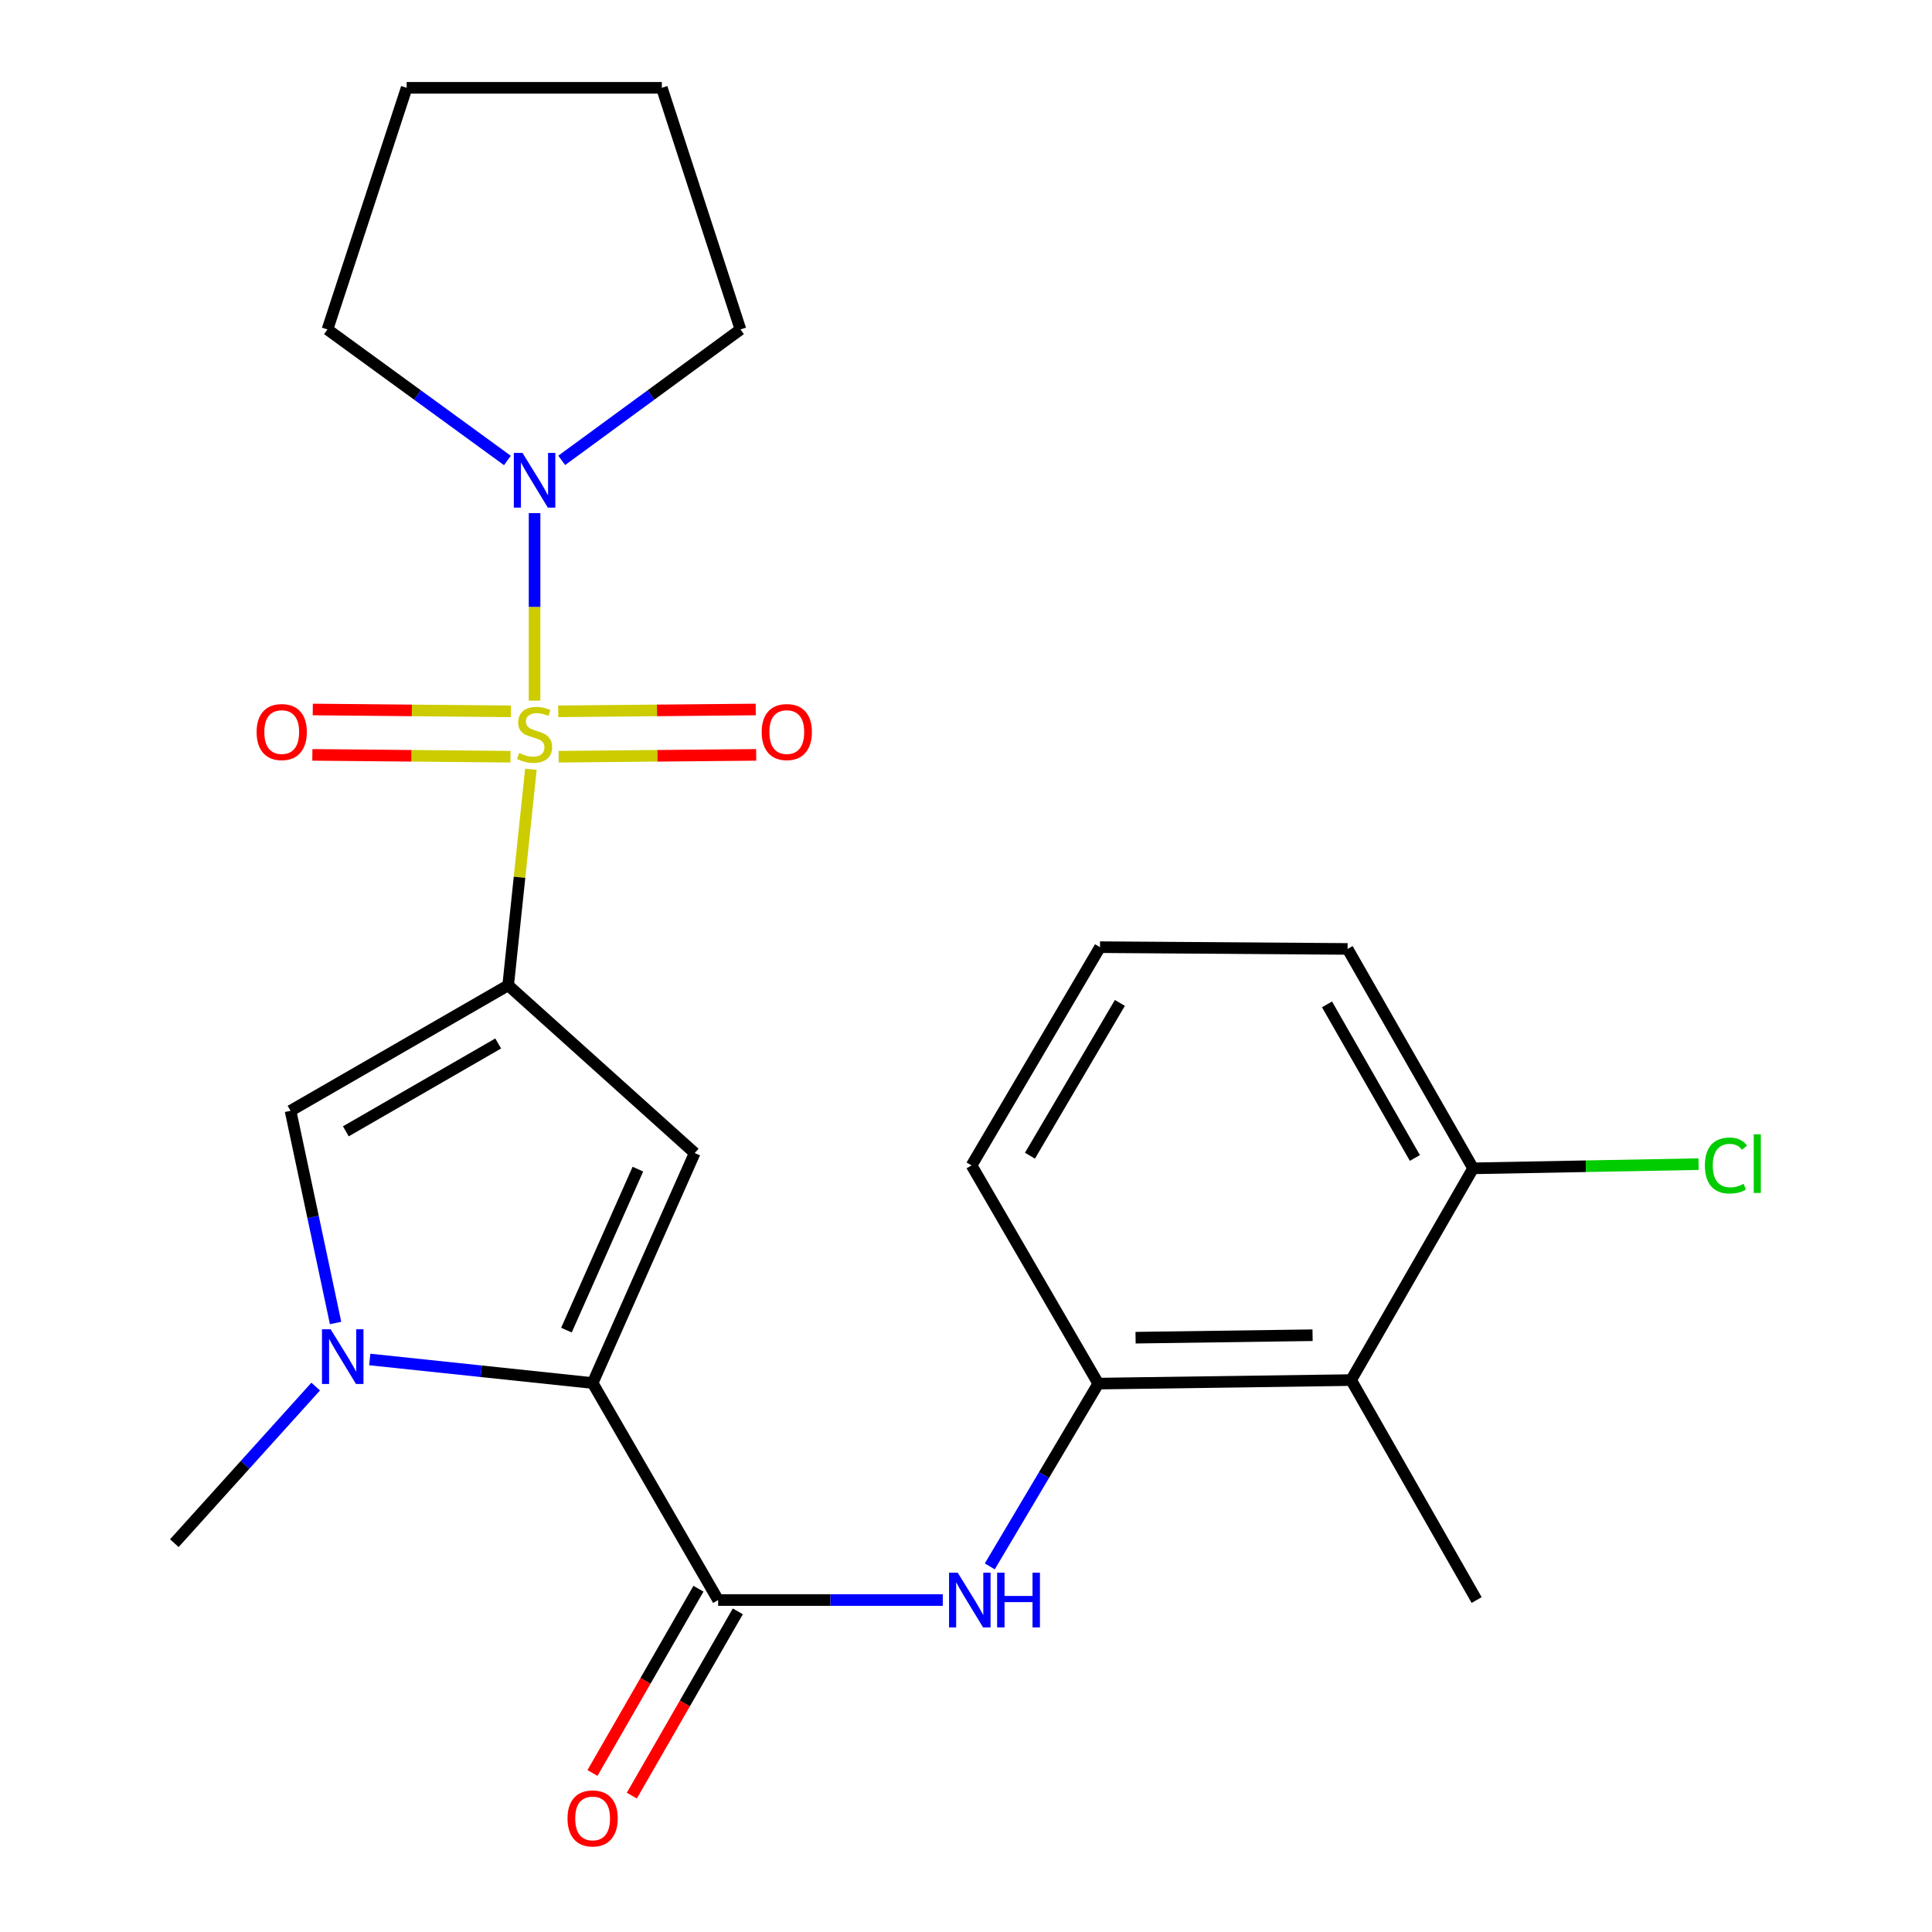 <?xml version='1.0' encoding='iso-8859-1'?>
<svg version='1.1' baseProfile='full'
              xmlns='http://www.w3.org/2000/svg'
                      xmlns:rdkit='http://www.rdkit.org/xml'
                      xmlns:xlink='http://www.w3.org/1999/xlink'
                  xml:space='preserve'
width='1000px' height='1000px' viewBox='0 0 1000 1000'>
<!-- END OF HEADER -->
<rect style='opacity:1.0;fill:#FFFFFF;stroke:none' width='1000' height='1000' x='0' y='0'> </rect>
<path class='bond-0' d='M 274.786,398.188 L 268.906,454.094' style='fill:none;fill-rule:evenodd;stroke:#CCCC00;stroke-width:6px;stroke-linecap:butt;stroke-linejoin:miter;stroke-opacity:1' />
<path class='bond-0' d='M 268.906,454.094 L 263.027,510.001' style='fill:none;fill-rule:evenodd;stroke:#000000;stroke-width:6px;stroke-linecap:butt;stroke-linejoin:miter;stroke-opacity:1' />
<path class='bond-6' d='M 276.694,362.634 L 276.694,314.112' style='fill:none;fill-rule:evenodd;stroke:#CCCC00;stroke-width:6px;stroke-linecap:butt;stroke-linejoin:miter;stroke-opacity:1' />
<path class='bond-6' d='M 276.694,314.112 L 276.694,265.591' style='fill:none;fill-rule:evenodd;stroke:#0000FF;stroke-width:6px;stroke-linecap:butt;stroke-linejoin:miter;stroke-opacity:1' />
<path class='bond-10' d='M 289.147,391.673 L 340.271,391.198' style='fill:none;fill-rule:evenodd;stroke:#CCCC00;stroke-width:6px;stroke-linecap:butt;stroke-linejoin:miter;stroke-opacity:1' />
<path class='bond-10' d='M 340.271,391.198 L 391.396,390.723' style='fill:none;fill-rule:evenodd;stroke:#FF0000;stroke-width:6px;stroke-linecap:butt;stroke-linejoin:miter;stroke-opacity:1' />
<path class='bond-10' d='M 288.929,368.178 L 340.053,367.703' style='fill:none;fill-rule:evenodd;stroke:#CCCC00;stroke-width:6px;stroke-linecap:butt;stroke-linejoin:miter;stroke-opacity:1' />
<path class='bond-10' d='M 340.053,367.703 L 391.177,367.227' style='fill:none;fill-rule:evenodd;stroke:#FF0000;stroke-width:6px;stroke-linecap:butt;stroke-linejoin:miter;stroke-opacity:1' />
<path class='bond-11' d='M 264.451,368.178 L 213.172,367.703' style='fill:none;fill-rule:evenodd;stroke:#CCCC00;stroke-width:6px;stroke-linecap:butt;stroke-linejoin:miter;stroke-opacity:1' />
<path class='bond-11' d='M 213.172,367.703 L 161.892,367.227' style='fill:none;fill-rule:evenodd;stroke:#FF0000;stroke-width:6px;stroke-linecap:butt;stroke-linejoin:miter;stroke-opacity:1' />
<path class='bond-11' d='M 264.233,391.674 L 212.954,391.198' style='fill:none;fill-rule:evenodd;stroke:#CCCC00;stroke-width:6px;stroke-linecap:butt;stroke-linejoin:miter;stroke-opacity:1' />
<path class='bond-11' d='M 212.954,391.198 L 161.674,390.722' style='fill:none;fill-rule:evenodd;stroke:#FF0000;stroke-width:6px;stroke-linecap:butt;stroke-linejoin:miter;stroke-opacity:1' />
<path class='bond-1' d='M 263.027,510.001 L 359.57,596.819' style='fill:none;fill-rule:evenodd;stroke:#000000;stroke-width:6px;stroke-linecap:butt;stroke-linejoin:miter;stroke-opacity:1' />
<path class='bond-4' d='M 263.027,510.001 L 150.376,574.955' style='fill:none;fill-rule:evenodd;stroke:#000000;stroke-width:6px;stroke-linecap:butt;stroke-linejoin:miter;stroke-opacity:1' />
<path class='bond-4' d='M 257.866,540.099 L 179.01,585.567' style='fill:none;fill-rule:evenodd;stroke:#000000;stroke-width:6px;stroke-linecap:butt;stroke-linejoin:miter;stroke-opacity:1' />
<path class='bond-2' d='M 359.57,596.819 L 306.743,715.854' style='fill:none;fill-rule:evenodd;stroke:#000000;stroke-width:6px;stroke-linecap:butt;stroke-linejoin:miter;stroke-opacity:1' />
<path class='bond-2' d='M 330.17,605.143 L 293.191,688.467' style='fill:none;fill-rule:evenodd;stroke:#000000;stroke-width:6px;stroke-linecap:butt;stroke-linejoin:miter;stroke-opacity:1' />
<path class='bond-5' d='M 306.743,715.854 L 371.71,828.179' style='fill:none;fill-rule:evenodd;stroke:#000000;stroke-width:6px;stroke-linecap:butt;stroke-linejoin:miter;stroke-opacity:1' />
<path class='bond-25' d='M 306.743,715.854 L 249.065,709.759' style='fill:none;fill-rule:evenodd;stroke:#000000;stroke-width:6px;stroke-linecap:butt;stroke-linejoin:miter;stroke-opacity:1' />
<path class='bond-25' d='M 249.065,709.759 L 191.388,703.665' style='fill:none;fill-rule:evenodd;stroke:#0000FF;stroke-width:6px;stroke-linecap:butt;stroke-linejoin:miter;stroke-opacity:1' />
<path class='bond-3' d='M 173.699,684.775 L 162.037,629.865' style='fill:none;fill-rule:evenodd;stroke:#0000FF;stroke-width:6px;stroke-linecap:butt;stroke-linejoin:miter;stroke-opacity:1' />
<path class='bond-3' d='M 162.037,629.865 L 150.376,574.955' style='fill:none;fill-rule:evenodd;stroke:#000000;stroke-width:6px;stroke-linecap:butt;stroke-linejoin:miter;stroke-opacity:1' />
<path class='bond-14' d='M 163.404,717.687 L 126.821,758.215' style='fill:none;fill-rule:evenodd;stroke:#0000FF;stroke-width:6px;stroke-linecap:butt;stroke-linejoin:miter;stroke-opacity:1' />
<path class='bond-14' d='M 126.821,758.215 L 90.238,798.743' style='fill:none;fill-rule:evenodd;stroke:#000000;stroke-width:6px;stroke-linecap:butt;stroke-linejoin:miter;stroke-opacity:1' />
<path class='bond-7' d='M 371.71,828.179 L 429.842,828.179' style='fill:none;fill-rule:evenodd;stroke:#000000;stroke-width:6px;stroke-linecap:butt;stroke-linejoin:miter;stroke-opacity:1' />
<path class='bond-7' d='M 429.842,828.179 L 487.974,828.179' style='fill:none;fill-rule:evenodd;stroke:#0000FF;stroke-width:6px;stroke-linecap:butt;stroke-linejoin:miter;stroke-opacity:1' />
<path class='bond-12' d='M 361.526,822.321 L 334.098,870.008' style='fill:none;fill-rule:evenodd;stroke:#000000;stroke-width:6px;stroke-linecap:butt;stroke-linejoin:miter;stroke-opacity:1' />
<path class='bond-12' d='M 334.098,870.008 L 306.669,917.695' style='fill:none;fill-rule:evenodd;stroke:#FF0000;stroke-width:6px;stroke-linecap:butt;stroke-linejoin:miter;stroke-opacity:1' />
<path class='bond-12' d='M 381.894,834.036 L 354.465,881.723' style='fill:none;fill-rule:evenodd;stroke:#000000;stroke-width:6px;stroke-linecap:butt;stroke-linejoin:miter;stroke-opacity:1' />
<path class='bond-12' d='M 354.465,881.723 L 327.037,929.41' style='fill:none;fill-rule:evenodd;stroke:#FF0000;stroke-width:6px;stroke-linecap:butt;stroke-linejoin:miter;stroke-opacity:1' />
<path class='bond-16' d='M 262.639,238.344 L 216.069,204.432' style='fill:none;fill-rule:evenodd;stroke:#0000FF;stroke-width:6px;stroke-linecap:butt;stroke-linejoin:miter;stroke-opacity:1' />
<path class='bond-16' d='M 216.069,204.432 L 169.499,170.52' style='fill:none;fill-rule:evenodd;stroke:#000000;stroke-width:6px;stroke-linecap:butt;stroke-linejoin:miter;stroke-opacity:1' />
<path class='bond-17' d='M 290.736,238.293 L 336.999,204.407' style='fill:none;fill-rule:evenodd;stroke:#0000FF;stroke-width:6px;stroke-linecap:butt;stroke-linejoin:miter;stroke-opacity:1' />
<path class='bond-17' d='M 336.999,204.407 L 383.262,170.52' style='fill:none;fill-rule:evenodd;stroke:#000000;stroke-width:6px;stroke-linecap:butt;stroke-linejoin:miter;stroke-opacity:1' />
<path class='bond-8' d='M 512.308,810.762 L 540.387,763.458' style='fill:none;fill-rule:evenodd;stroke:#0000FF;stroke-width:6px;stroke-linecap:butt;stroke-linejoin:miter;stroke-opacity:1' />
<path class='bond-8' d='M 540.387,763.458 L 568.465,716.154' style='fill:none;fill-rule:evenodd;stroke:#000000;stroke-width:6px;stroke-linecap:butt;stroke-linejoin:miter;stroke-opacity:1' />
<path class='bond-9' d='M 568.465,716.154 L 699.339,714.326' style='fill:none;fill-rule:evenodd;stroke:#000000;stroke-width:6px;stroke-linecap:butt;stroke-linejoin:miter;stroke-opacity:1' />
<path class='bond-9' d='M 587.768,692.386 L 679.379,691.107' style='fill:none;fill-rule:evenodd;stroke:#000000;stroke-width:6px;stroke-linecap:butt;stroke-linejoin:miter;stroke-opacity:1' />
<path class='bond-18' d='M 568.465,716.154 L 502.884,603.215' style='fill:none;fill-rule:evenodd;stroke:#000000;stroke-width:6px;stroke-linecap:butt;stroke-linejoin:miter;stroke-opacity:1' />
<path class='bond-13' d='M 699.339,714.326 L 762.478,604.73' style='fill:none;fill-rule:evenodd;stroke:#000000;stroke-width:6px;stroke-linecap:butt;stroke-linejoin:miter;stroke-opacity:1' />
<path class='bond-19' d='M 699.339,714.326 L 764.306,828.179' style='fill:none;fill-rule:evenodd;stroke:#000000;stroke-width:6px;stroke-linecap:butt;stroke-linejoin:miter;stroke-opacity:1' />
<path class='bond-15' d='M 762.478,604.73 L 820.825,603.642' style='fill:none;fill-rule:evenodd;stroke:#000000;stroke-width:6px;stroke-linecap:butt;stroke-linejoin:miter;stroke-opacity:1' />
<path class='bond-15' d='M 820.825,603.642 L 879.172,602.553' style='fill:none;fill-rule:evenodd;stroke:#00CC00;stroke-width:6px;stroke-linecap:butt;stroke-linejoin:miter;stroke-opacity:1' />
<path class='bond-26' d='M 762.478,604.73 L 697.511,491.165' style='fill:none;fill-rule:evenodd;stroke:#000000;stroke-width:6px;stroke-linecap:butt;stroke-linejoin:miter;stroke-opacity:1' />
<path class='bond-26' d='M 732.338,599.362 L 686.861,519.867' style='fill:none;fill-rule:evenodd;stroke:#000000;stroke-width:6px;stroke-linecap:butt;stroke-linejoin:miter;stroke-opacity:1' />
<path class='bond-22' d='M 169.499,170.52 L 210.487,45.455' style='fill:none;fill-rule:evenodd;stroke:#000000;stroke-width:6px;stroke-linecap:butt;stroke-linejoin:miter;stroke-opacity:1' />
<path class='bond-23' d='M 383.262,170.52 L 342.562,45.455' style='fill:none;fill-rule:evenodd;stroke:#000000;stroke-width:6px;stroke-linecap:butt;stroke-linejoin:miter;stroke-opacity:1' />
<path class='bond-20' d='M 502.884,603.215 L 569.365,490.251' style='fill:none;fill-rule:evenodd;stroke:#000000;stroke-width:6px;stroke-linecap:butt;stroke-linejoin:miter;stroke-opacity:1' />
<path class='bond-20' d='M 533.106,598.188 L 579.643,519.113' style='fill:none;fill-rule:evenodd;stroke:#000000;stroke-width:6px;stroke-linecap:butt;stroke-linejoin:miter;stroke-opacity:1' />
<path class='bond-21' d='M 569.365,490.251 L 697.511,491.165' style='fill:none;fill-rule:evenodd;stroke:#000000;stroke-width:6px;stroke-linecap:butt;stroke-linejoin:miter;stroke-opacity:1' />
<path class='bond-24' d='M 210.487,45.455 L 342.562,45.455' style='fill:none;fill-rule:evenodd;stroke:#000000;stroke-width:6px;stroke-linecap:butt;stroke-linejoin:miter;stroke-opacity:1' />
<path  class='atom-0' d='M 268.694 389.761
Q 269.014 389.881, 270.334 390.441
Q 271.654 391.001, 273.094 391.361
Q 274.574 391.681, 276.014 391.681
Q 278.694 391.681, 280.254 390.401
Q 281.814 389.081, 281.814 386.801
Q 281.814 385.241, 281.014 384.281
Q 280.254 383.321, 279.054 382.801
Q 277.854 382.281, 275.854 381.681
Q 273.334 380.921, 271.814 380.201
Q 270.334 379.481, 269.254 377.961
Q 268.214 376.441, 268.214 373.881
Q 268.214 370.321, 270.614 368.121
Q 273.054 365.921, 277.854 365.921
Q 281.134 365.921, 284.854 367.481
L 283.934 370.561
Q 280.534 369.161, 277.974 369.161
Q 275.214 369.161, 273.694 370.321
Q 272.174 371.441, 272.214 373.401
Q 272.214 374.921, 272.974 375.841
Q 273.774 376.761, 274.894 377.281
Q 276.054 377.801, 277.974 378.401
Q 280.534 379.201, 282.054 380.001
Q 283.574 380.801, 284.654 382.441
Q 285.774 384.041, 285.774 386.801
Q 285.774 390.721, 283.134 392.841
Q 280.534 394.921, 276.174 394.921
Q 273.654 394.921, 271.734 394.361
Q 269.854 393.841, 267.614 392.921
L 268.694 389.761
' fill='#CCCC00'/>
<path  class='atom-4' d='M 171.136 688.027
L 180.416 703.027
Q 181.336 704.507, 182.816 707.187
Q 184.296 709.867, 184.376 710.027
L 184.376 688.027
L 188.136 688.027
L 188.136 716.347
L 184.256 716.347
L 174.296 699.947
Q 173.136 698.027, 171.896 695.827
Q 170.696 693.627, 170.336 692.947
L 170.336 716.347
L 166.656 716.347
L 166.656 688.027
L 171.136 688.027
' fill='#0000FF'/>
<path  class='atom-7' d='M 270.434 234.419
L 279.714 249.419
Q 280.634 250.899, 282.114 253.579
Q 283.594 256.259, 283.674 256.419
L 283.674 234.419
L 287.434 234.419
L 287.434 262.739
L 283.554 262.739
L 273.594 246.339
Q 272.434 244.419, 271.194 242.219
Q 269.994 240.019, 269.634 239.339
L 269.634 262.739
L 265.954 262.739
L 265.954 234.419
L 270.434 234.419
' fill='#0000FF'/>
<path  class='atom-8' d='M 495.71 814.019
L 504.99 829.019
Q 505.91 830.499, 507.39 833.179
Q 508.87 835.859, 508.95 836.019
L 508.95 814.019
L 512.71 814.019
L 512.71 842.339
L 508.83 842.339
L 498.87 825.939
Q 497.71 824.019, 496.47 821.819
Q 495.27 819.619, 494.91 818.939
L 494.91 842.339
L 491.23 842.339
L 491.23 814.019
L 495.71 814.019
' fill='#0000FF'/>
<path  class='atom-8' d='M 516.11 814.019
L 519.95 814.019
L 519.95 826.059
L 534.43 826.059
L 534.43 814.019
L 538.27 814.019
L 538.27 842.339
L 534.43 842.339
L 534.43 829.259
L 519.95 829.259
L 519.95 842.339
L 516.11 842.339
L 516.11 814.019
' fill='#0000FF'/>
<path  class='atom-11' d='M 394.242 378.907
Q 394.242 372.107, 397.602 368.307
Q 400.962 364.507, 407.242 364.507
Q 413.522 364.507, 416.882 368.307
Q 420.242 372.107, 420.242 378.907
Q 420.242 385.787, 416.842 389.707
Q 413.442 393.587, 407.242 393.587
Q 401.002 393.587, 397.602 389.707
Q 394.242 385.827, 394.242 378.907
M 407.242 390.387
Q 411.562 390.387, 413.882 387.507
Q 416.242 384.587, 416.242 378.907
Q 416.242 373.347, 413.882 370.547
Q 411.562 367.707, 407.242 367.707
Q 402.922 367.707, 400.562 370.507
Q 398.242 373.307, 398.242 378.907
Q 398.242 384.627, 400.562 387.507
Q 402.922 390.387, 407.242 390.387
' fill='#FF0000'/>
<path  class='atom-12' d='M 132.82 378.907
Q 132.82 372.107, 136.18 368.307
Q 139.54 364.507, 145.82 364.507
Q 152.1 364.507, 155.46 368.307
Q 158.82 372.107, 158.82 378.907
Q 158.82 385.787, 155.42 389.707
Q 152.02 393.587, 145.82 393.587
Q 139.58 393.587, 136.18 389.707
Q 132.82 385.827, 132.82 378.907
M 145.82 390.387
Q 150.14 390.387, 152.46 387.507
Q 154.82 384.587, 154.82 378.907
Q 154.82 373.347, 152.46 370.547
Q 150.14 367.707, 145.82 367.707
Q 141.5 367.707, 139.14 370.507
Q 136.82 373.307, 136.82 378.907
Q 136.82 384.627, 139.14 387.507
Q 141.5 390.387, 145.82 390.387
' fill='#FF0000'/>
<path  class='atom-13' d='M 293.743 941.21
Q 293.743 934.41, 297.103 930.61
Q 300.463 926.81, 306.743 926.81
Q 313.023 926.81, 316.383 930.61
Q 319.743 934.41, 319.743 941.21
Q 319.743 948.09, 316.343 952.01
Q 312.943 955.89, 306.743 955.89
Q 300.503 955.89, 297.103 952.01
Q 293.743 948.13, 293.743 941.21
M 306.743 952.69
Q 311.063 952.69, 313.383 949.81
Q 315.743 946.89, 315.743 941.21
Q 315.743 935.65, 313.383 932.85
Q 311.063 930.01, 306.743 930.01
Q 302.423 930.01, 300.063 932.81
Q 297.743 935.61, 297.743 941.21
Q 297.743 946.93, 300.063 949.81
Q 302.423 952.69, 306.743 952.69
' fill='#FF0000'/>
<path  class='atom-16' d='M 882.445 603.269
Q 882.445 596.229, 885.725 592.549
Q 889.045 588.829, 895.325 588.829
Q 901.165 588.829, 904.285 592.949
L 901.645 595.109
Q 899.365 592.109, 895.325 592.109
Q 891.045 592.109, 888.765 594.989
Q 886.525 597.829, 886.525 603.269
Q 886.525 608.869, 888.845 611.749
Q 891.205 614.629, 895.765 614.629
Q 898.885 614.629, 902.525 612.749
L 903.645 615.749
Q 902.165 616.709, 899.925 617.269
Q 897.685 617.829, 895.205 617.829
Q 889.045 617.829, 885.725 614.069
Q 882.445 610.309, 882.445 603.269
' fill='#00CC00'/>
<path  class='atom-16' d='M 907.725 587.109
L 911.405 587.109
L 911.405 617.469
L 907.725 617.469
L 907.725 587.109
' fill='#00CC00'/>
</svg>

